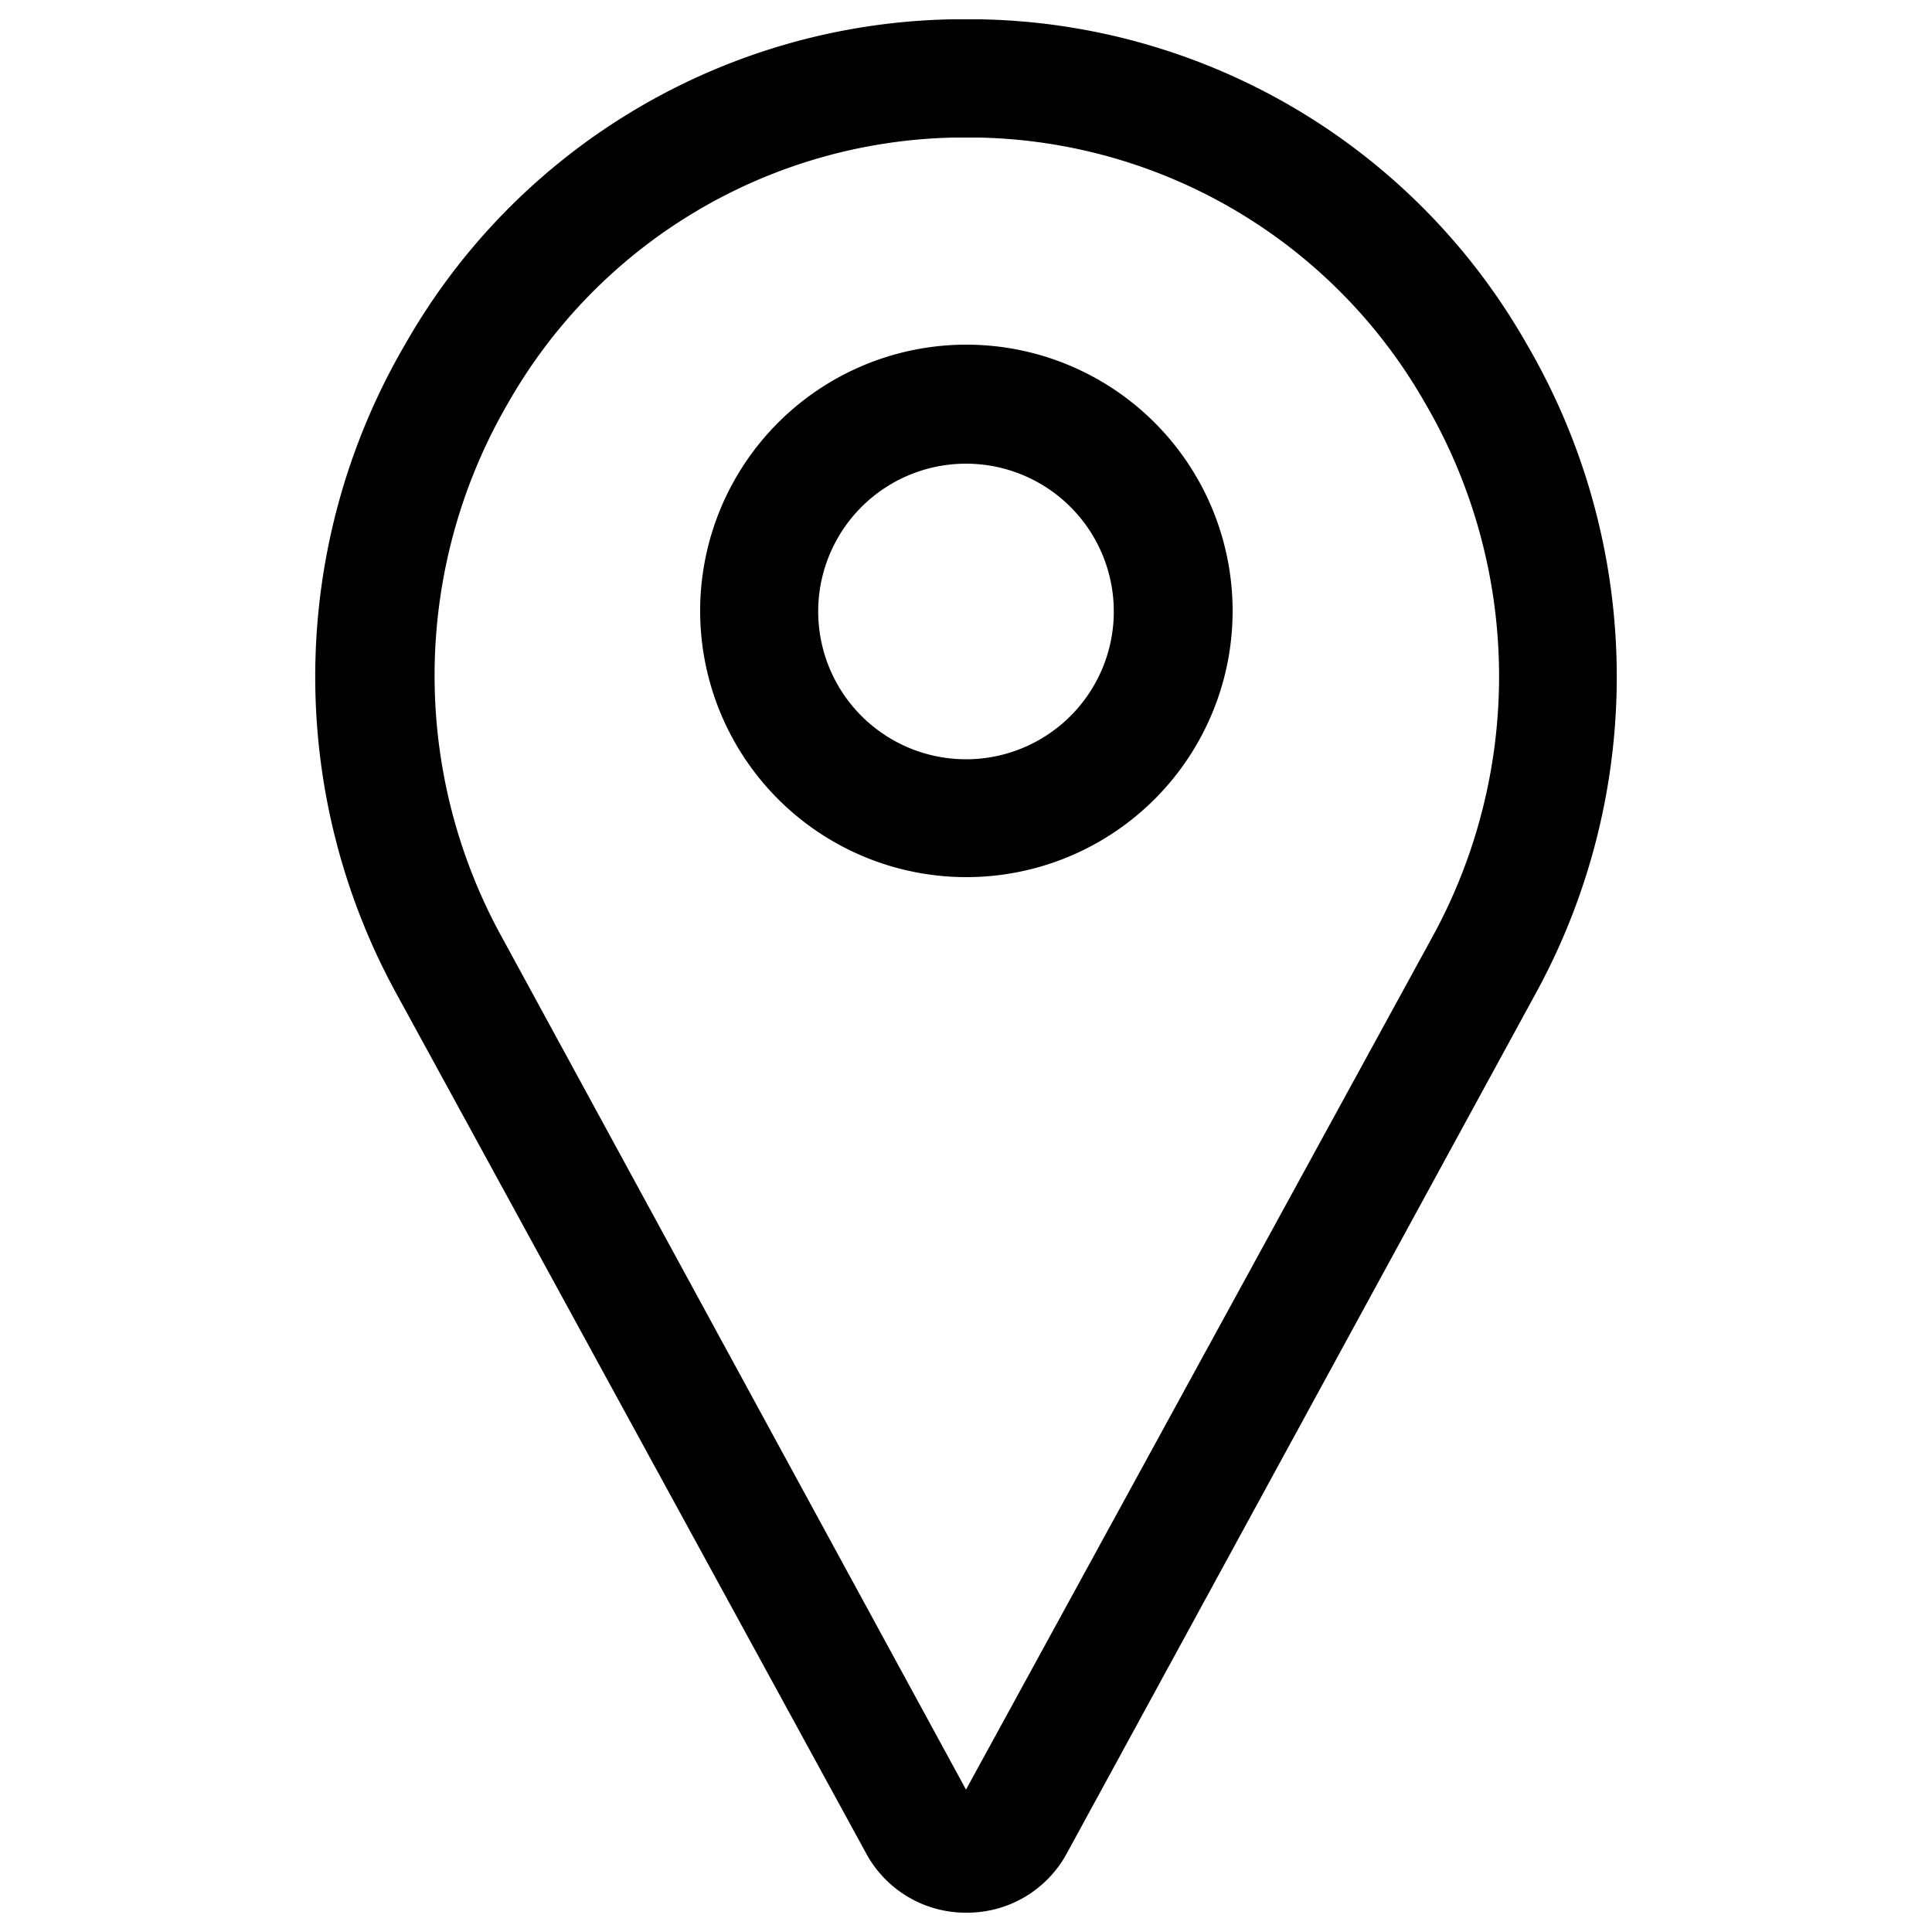 <svg xmlns="http://www.w3.org/2000/svg" viewBox="0 0 100 100"><path d="M50 99a5.86 5.86 0 01-5.13-3L20.55 51.49A34.13 34.13 0 0121 17.77 33.26 33.26 0 0149.24 1h1.51A33.24 33.24 0 0179 17.77a34.13 34.13 0 01.45 33.72L55.18 96a5.86 5.86 0 01-5.13 3zm0-91.88h-.6a27.19 27.19 0 00-23.09 13.72A28.06 28.06 0 0026 48.55l24 44.08 24.11-44.08a28.06 28.06 0 00-.36-27.71 27.22 27.22 0 00-23.1-13.72z" fill="currentColor"/><path d="M50 45.4a13.78 13.78 0 1113.8-13.78A13.78 13.78 0 0150 45.4zM50 24a7.65 7.65 0 107.65 7.65A7.65 7.65 0 0050 24z" fill="currentColor"/></svg>